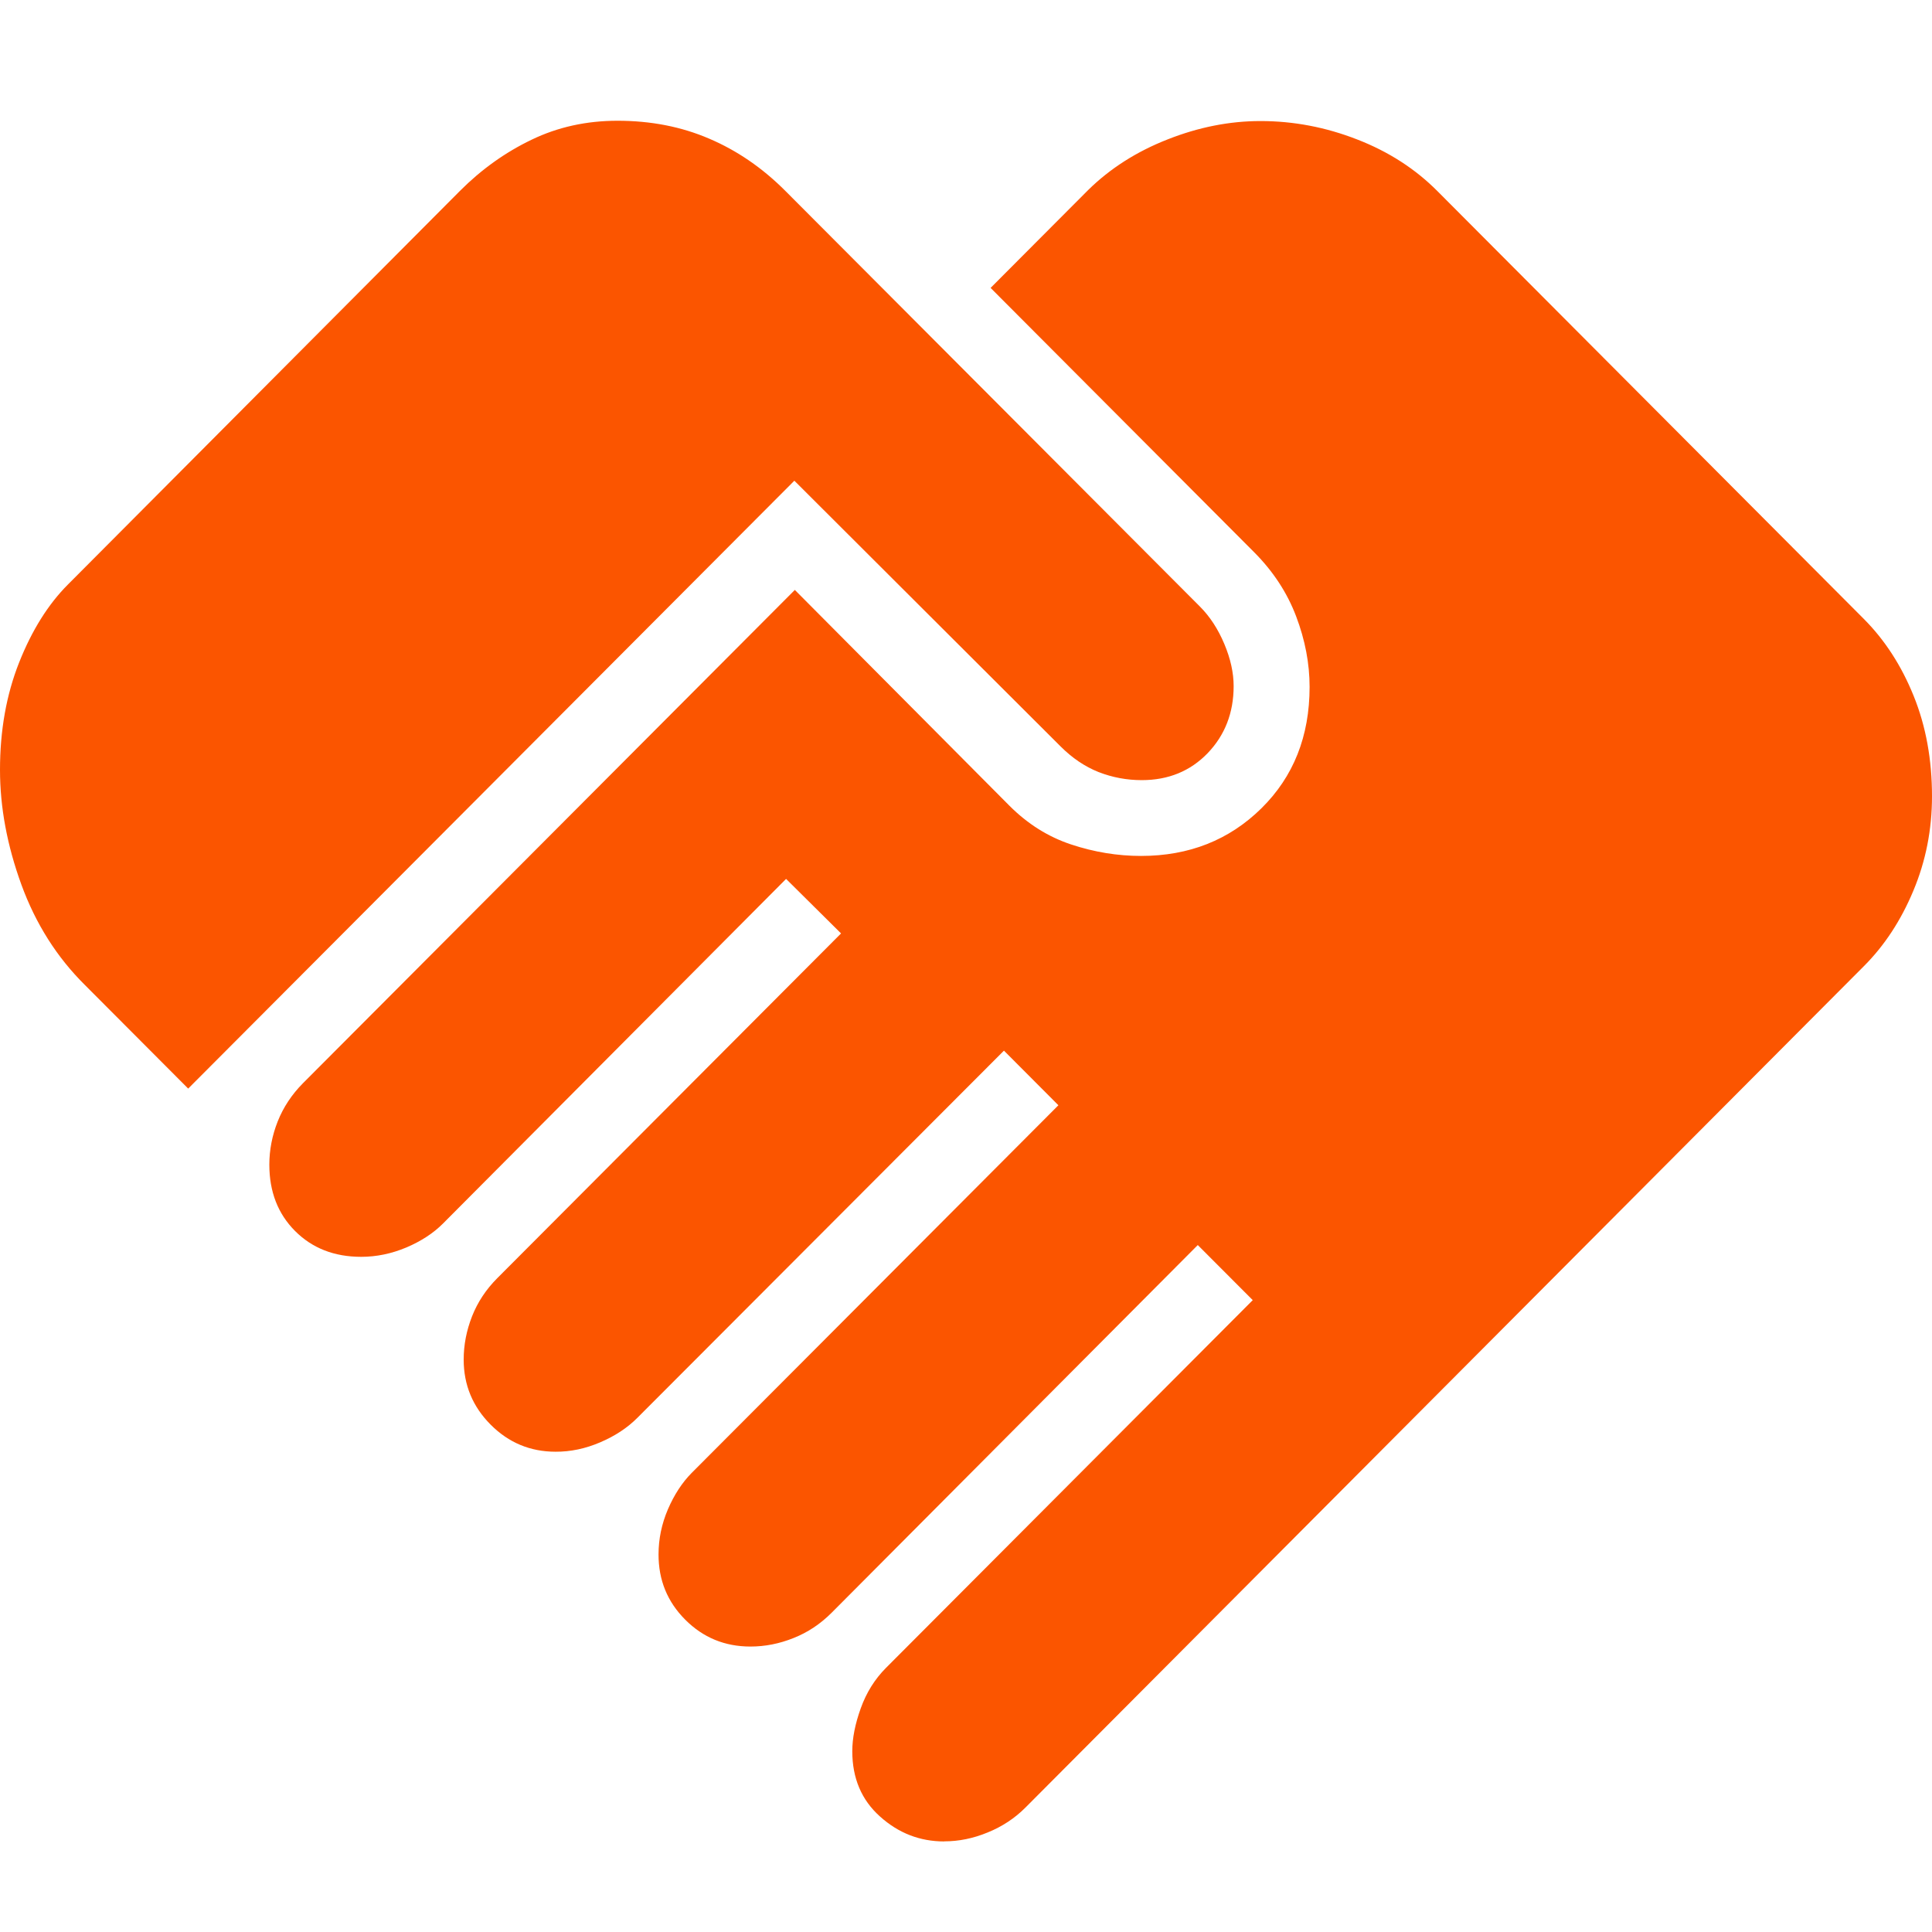 <svg width="64" height="64" viewBox="0 0 64 64" fill="none" xmlns="http://www.w3.org/2000/svg">
<path d="M31.278 61C30.471 61 29.762 60.724 29.15 60.173C28.539 59.626 28.233 58.905 28.233 58.01C28.233 57.582 28.327 57.108 28.514 56.588C28.701 56.067 28.98 55.621 29.352 55.248L41.499 43.069L39.678 41.244L27.551 53.422C27.177 53.797 26.756 54.077 26.287 54.262C25.819 54.45 25.343 54.544 24.859 54.544C24.01 54.544 23.29 54.247 22.699 53.654C22.107 53.061 21.813 52.34 21.815 51.491C21.815 50.981 21.918 50.484 22.125 49.999C22.334 49.514 22.597 49.111 22.913 48.792L35.061 36.613L33.257 34.804L21.112 46.969C20.782 47.3 20.372 47.57 19.882 47.779C19.392 47.989 18.899 48.093 18.404 48.09C17.567 48.09 16.85 47.792 16.254 47.194C15.658 46.596 15.36 45.878 15.36 45.038C15.36 44.552 15.453 44.075 15.637 43.605C15.822 43.136 16.101 42.713 16.475 42.339L27.861 30.921L26.04 29.115L14.674 40.532C14.357 40.85 13.954 41.114 13.464 41.323C12.971 41.53 12.472 41.634 11.966 41.634C11.073 41.634 10.342 41.348 9.773 40.777C9.206 40.208 8.922 39.476 8.922 38.581C8.922 38.096 9.014 37.618 9.199 37.149C9.386 36.679 9.665 36.257 10.037 35.882L26.33 19.542L33.435 26.687C34.039 27.293 34.722 27.722 35.483 27.974C36.246 28.227 37.018 28.354 37.798 28.354C39.388 28.354 40.716 27.829 41.783 26.779C42.849 25.73 43.382 24.388 43.382 22.754C43.382 21.982 43.234 21.204 42.937 20.419C42.64 19.636 42.177 18.928 41.548 18.296L32.815 9.537L36.047 6.295C36.773 5.581 37.649 5.022 38.676 4.619C39.703 4.213 40.73 4.01 41.756 4.01C42.849 4.01 43.916 4.213 44.956 4.619C45.996 5.022 46.883 5.593 47.617 6.332L61.747 20.508C62.44 21.205 62.989 22.054 63.393 23.055C63.798 24.054 64 25.162 64 26.379C64 27.482 63.794 28.524 63.383 29.505C62.974 30.486 62.429 31.319 61.747 32.002L33.972 59.875C33.616 60.233 33.198 60.508 32.719 60.702C32.244 60.899 31.765 60.997 31.281 60.997M6.234 36.061L2.82 32.637C1.886 31.713 1.182 30.603 0.709 29.306C0.236 28.008 0 26.74 0 25.503C0 24.197 0.211 23.012 0.633 21.947C1.055 20.882 1.594 20.021 2.249 19.364L15.235 6.325C15.945 5.613 16.737 5.047 17.61 4.628C18.478 4.209 19.427 4 20.456 4C21.56 4 22.571 4.197 23.49 4.592C24.414 4.985 25.256 5.562 26.017 6.325L39.751 20.095C40.081 20.426 40.349 20.837 40.556 21.329C40.763 21.82 40.866 22.287 40.866 22.728C40.866 23.61 40.579 24.351 40.005 24.95C39.429 25.546 38.701 25.843 37.822 25.843C37.327 25.843 36.851 25.754 36.393 25.576C35.938 25.395 35.518 25.111 35.133 24.726L26.314 15.924L6.234 36.061Z" fill="#FB5500"/>
</svg>
